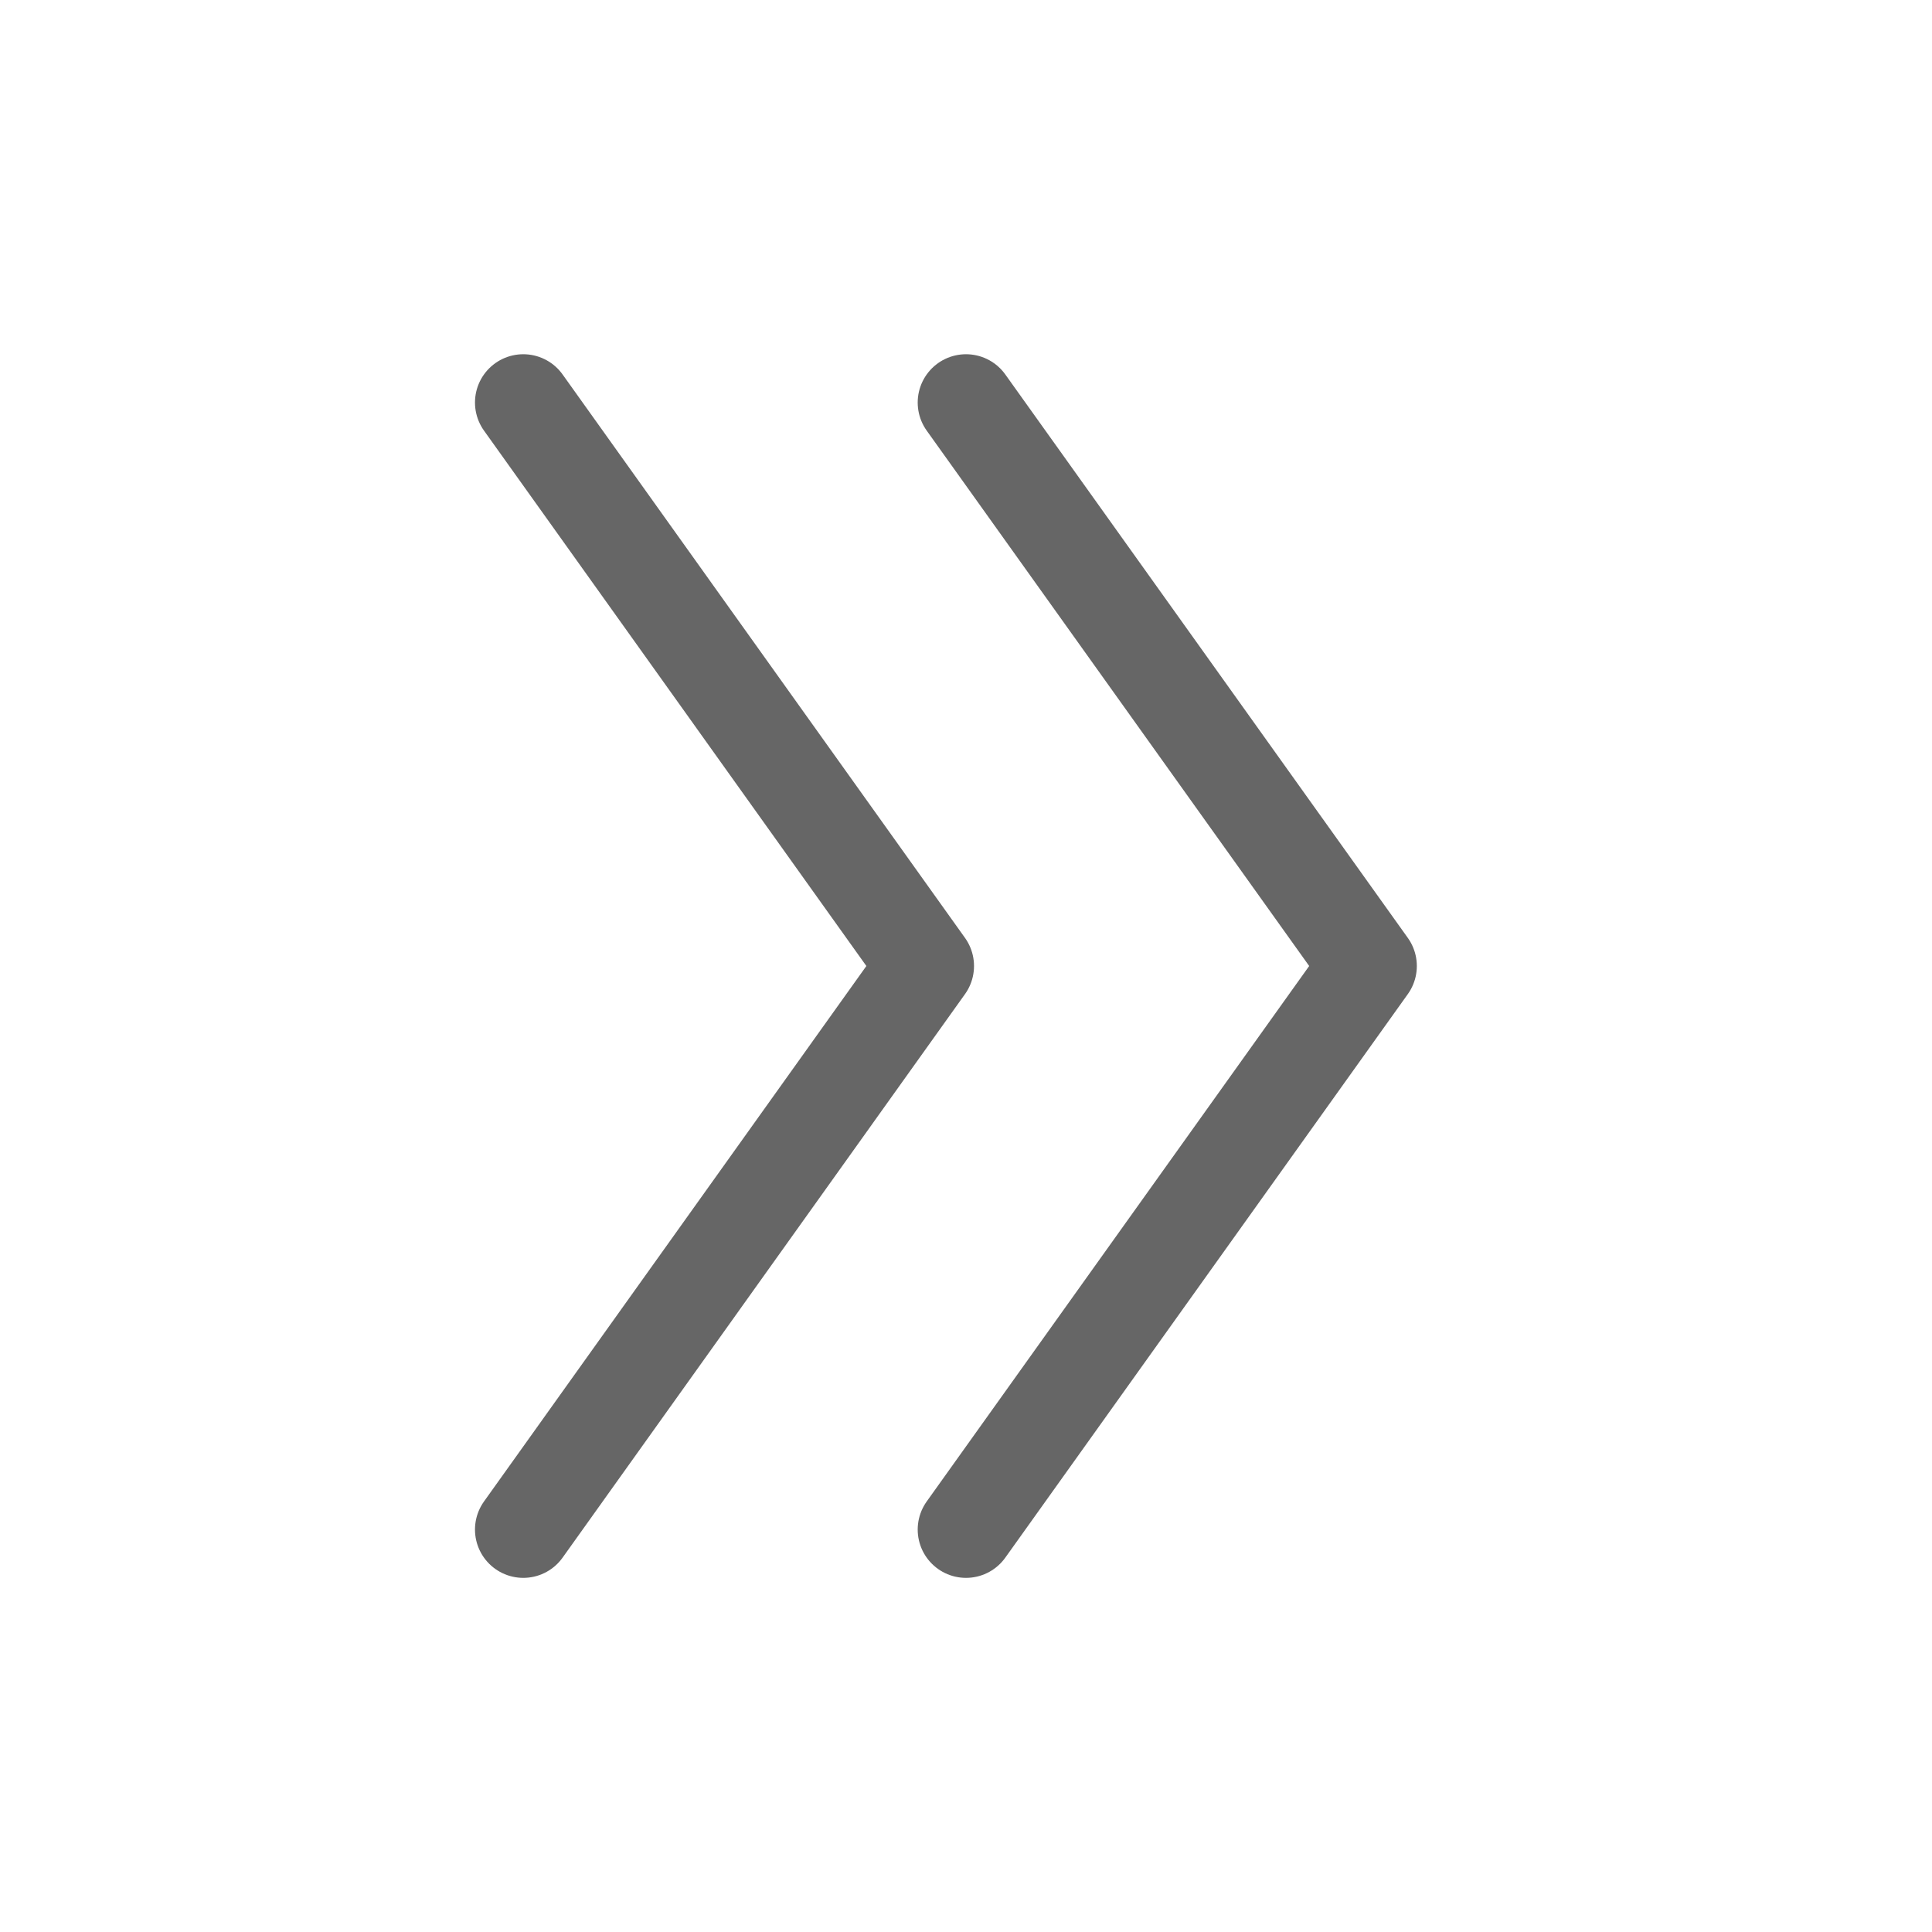 <svg width="20" height="20" viewBox="0 0 20 20" fill="none" xmlns="http://www.w3.org/2000/svg">
<path d="M10 15.834L14.167 10L10 4.167" stroke="#666666" stroke-linecap="round" stroke-linejoin="round"/>
<path d="M5.417 15.834L9.583 10L5.417 4.167" stroke="#666666" stroke-linecap="round" stroke-linejoin="round"/>
</svg>
